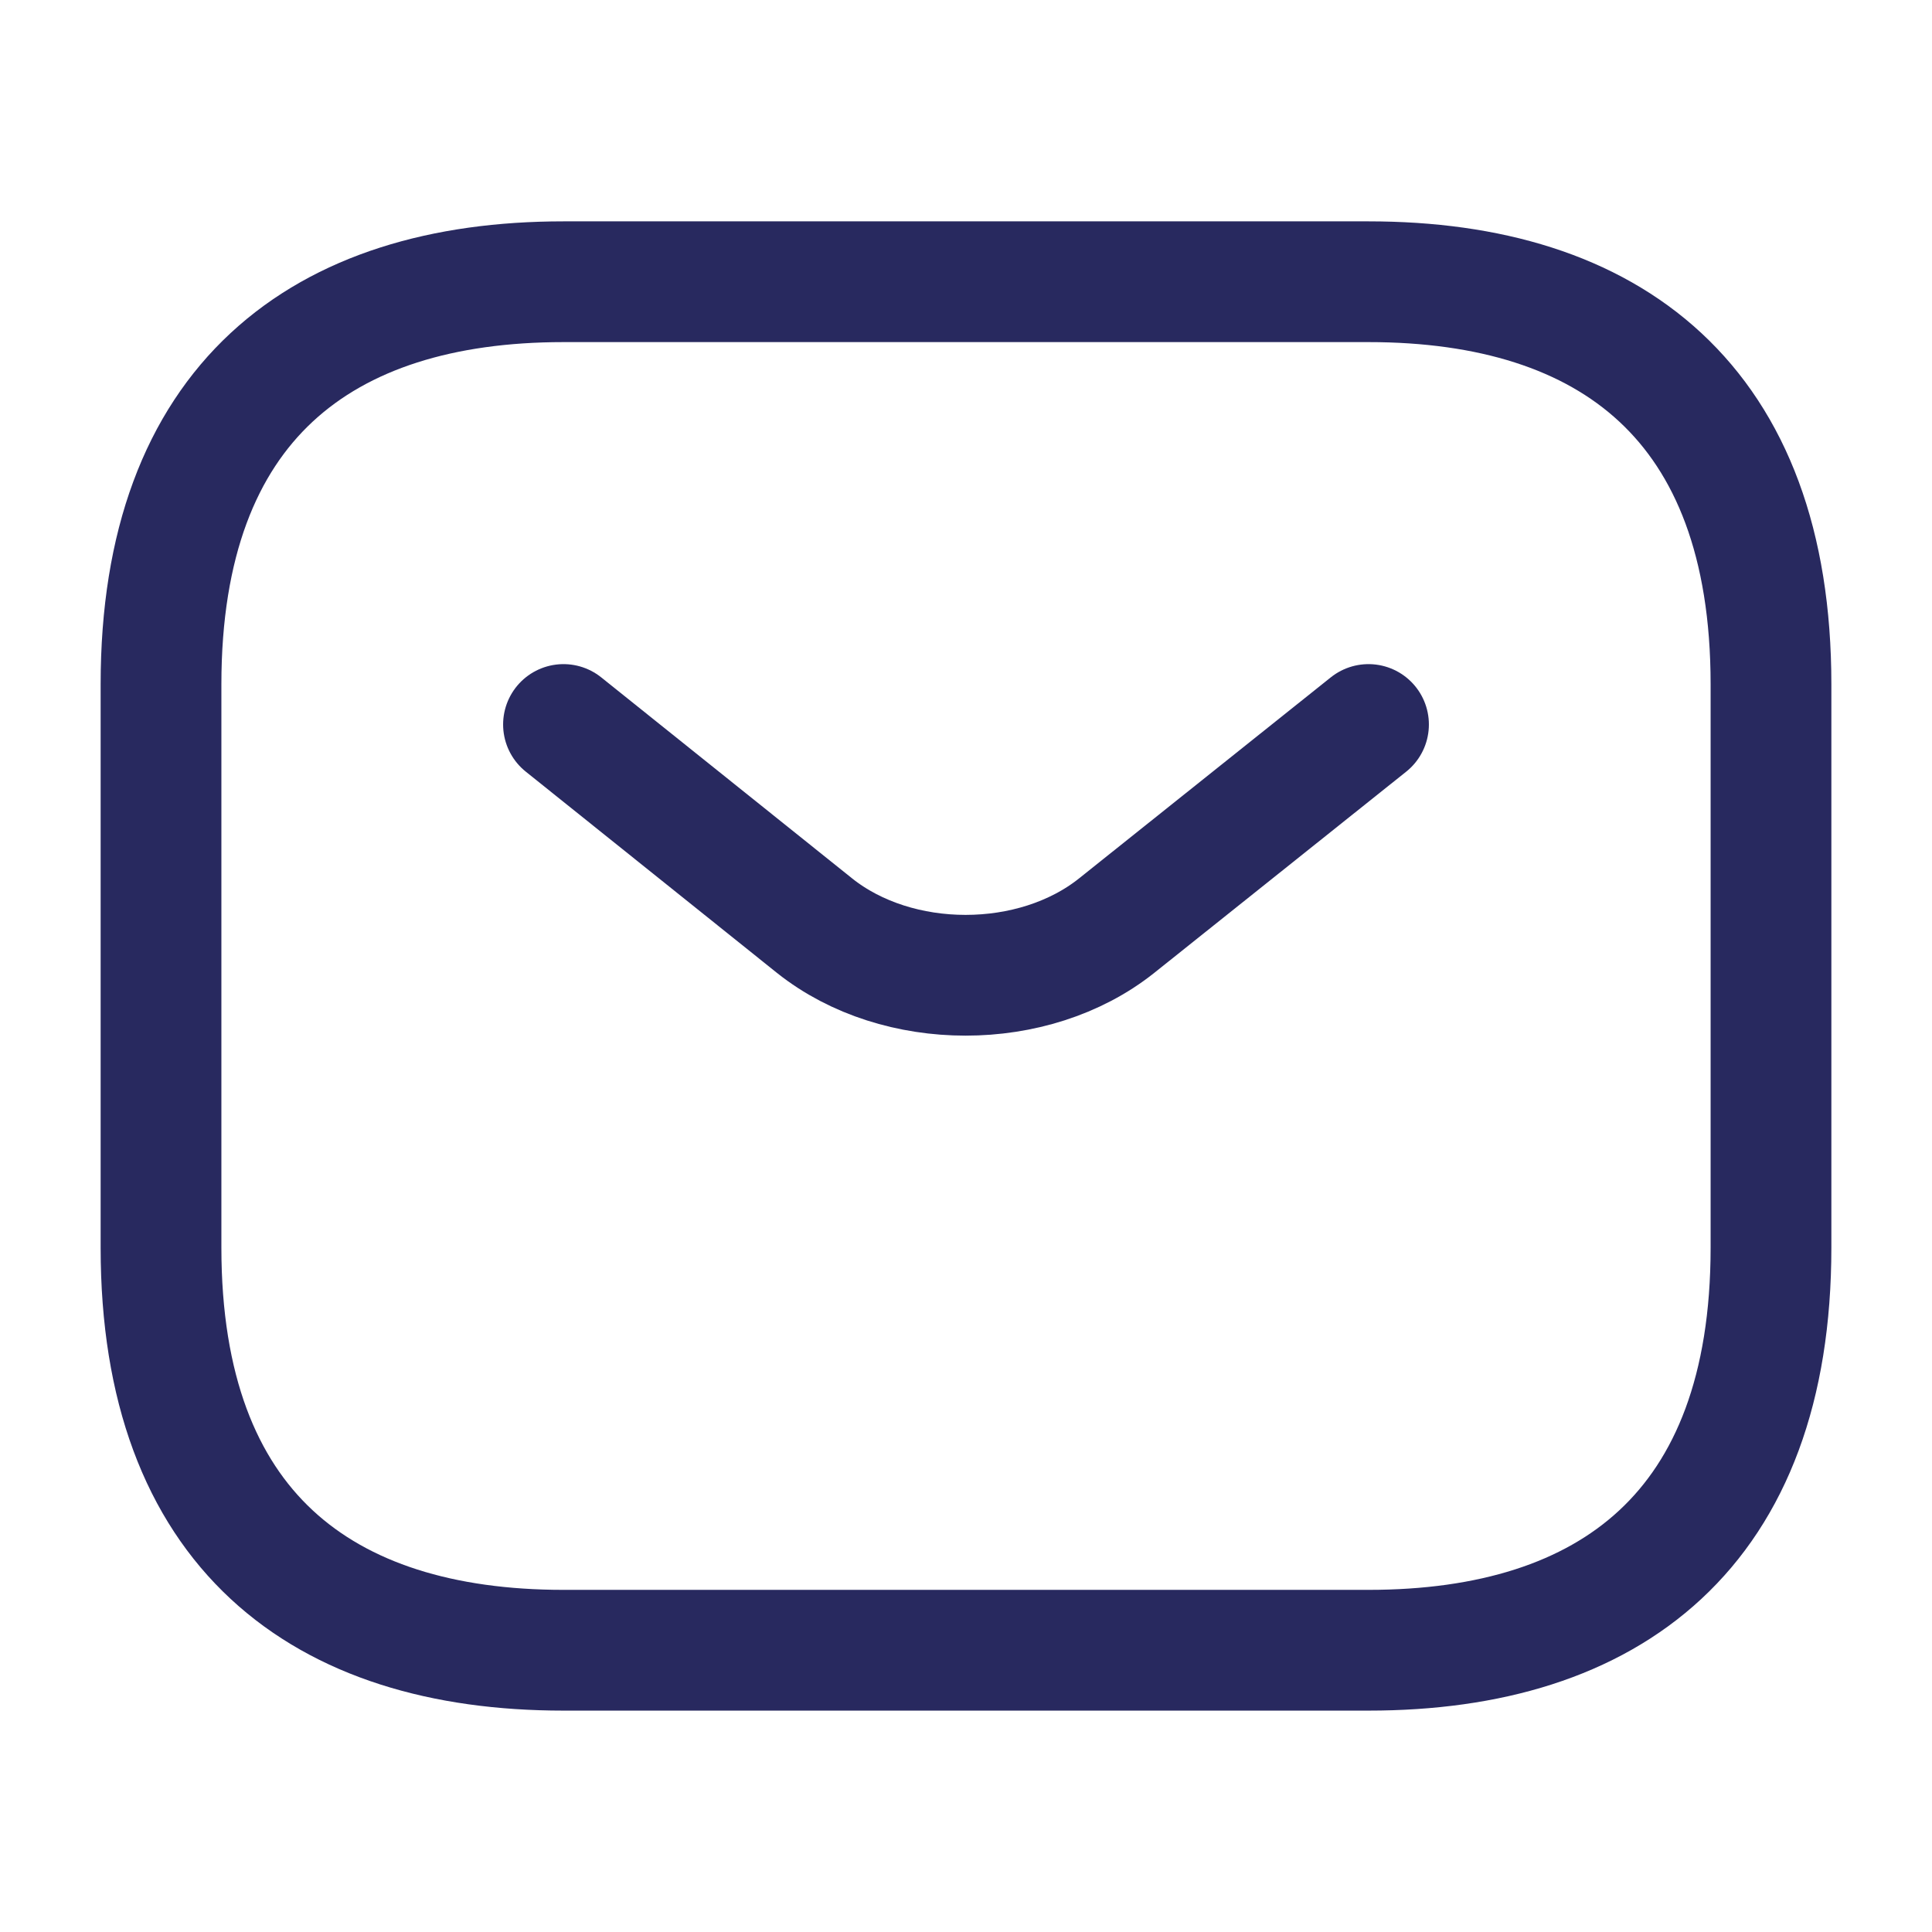 <svg xmlns="http://www.w3.org/2000/svg" width="56" height="56" viewBox="0 0 56 56" fill="none"><path d="M39.667 47.833H16.333C9.333 47.833 4.667 44.333 4.667 36.166V19.833C4.667 11.666 9.333 8.166 16.333 8.166H39.667C46.667 8.166 51.333 11.666 51.333 19.833V36.166C51.333 44.333 46.667 47.833 39.667 47.833Z" stroke="#28295F" stroke-width="3.5" stroke-miterlimit="10" stroke-linecap="round" stroke-linejoin="round"></path><path d="M39.667 21L32.363 26.833C29.96 28.747 26.017 28.747 23.613 26.833L16.333 21" stroke="#28295F" stroke-width="3.5" stroke-miterlimit="10" stroke-linecap="round" stroke-linejoin="round"></path></svg>